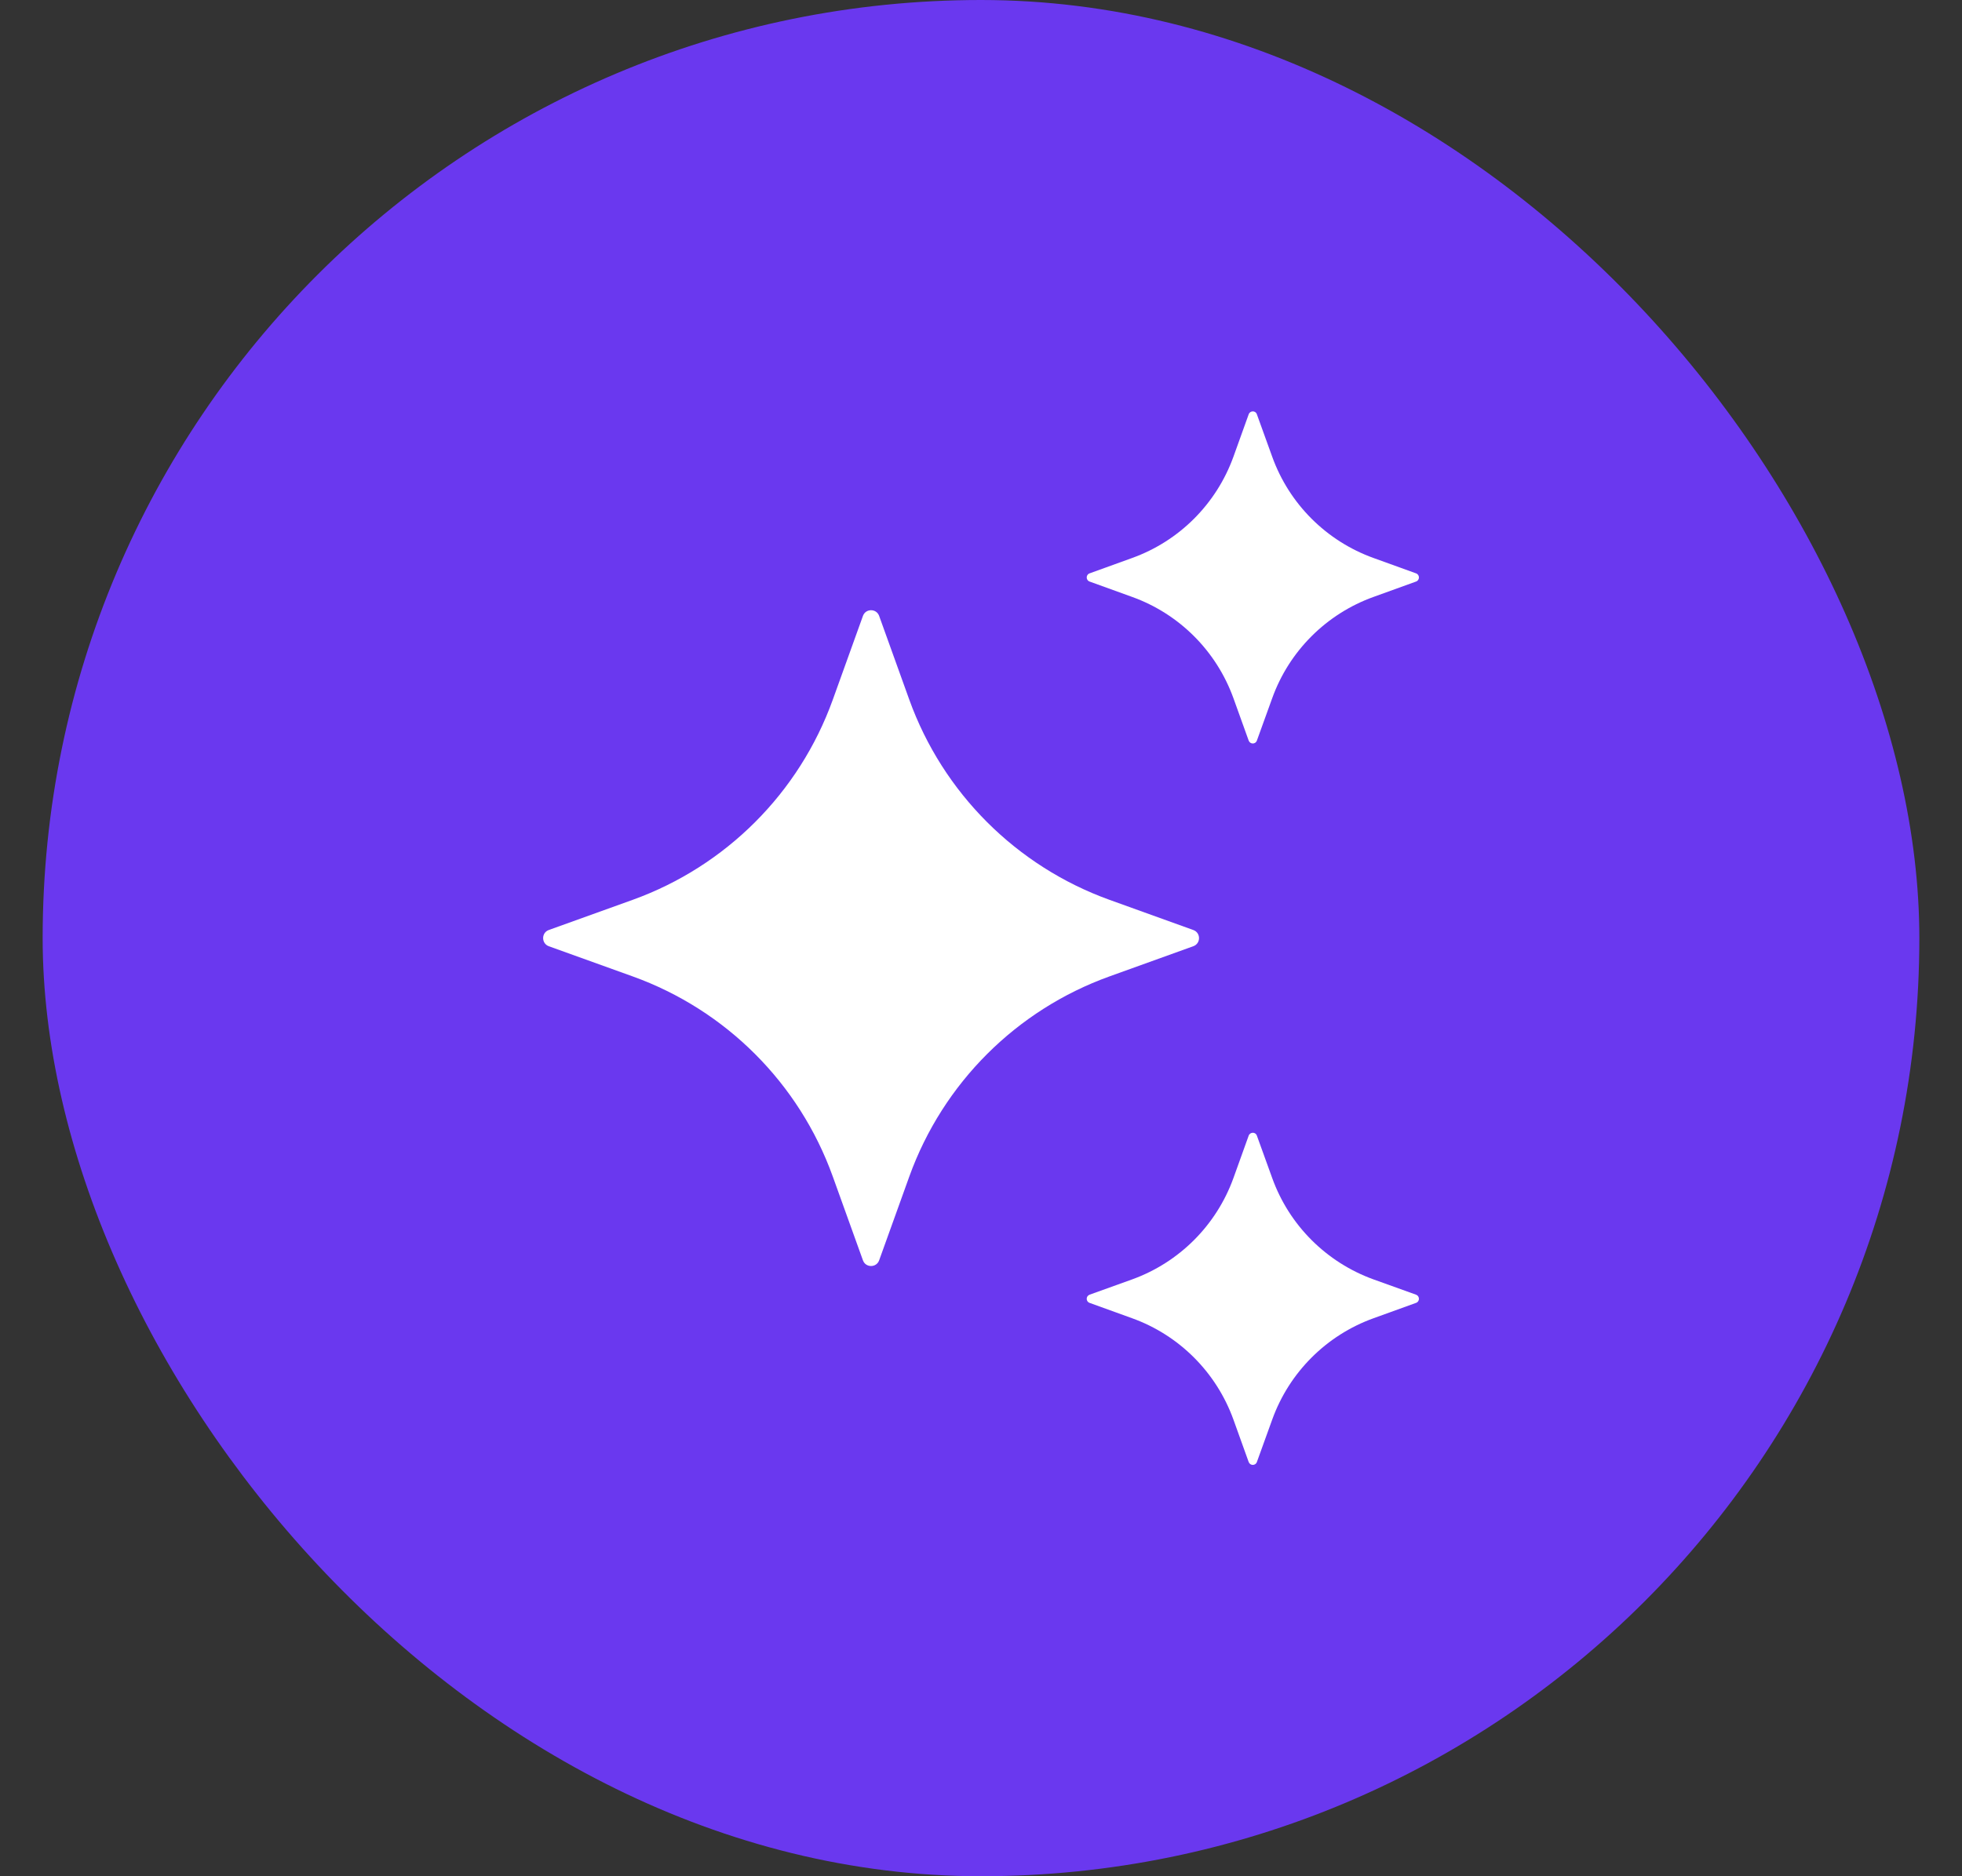 <svg width="23" height="22" viewBox="0 0 23 22" fill="none" xmlns="http://www.w3.org/2000/svg">
<rect x="0" y="0" width="23" height="22" fill="#333333" stroke="none"/>
<rect x="0.5" width="22" height="22" rx="11" fill="#6A38EF"/>
<path d="M10.306 7.222L10.66 8.206C11.054 9.297 11.914 10.157 13.006 10.551L13.989 10.905C14.078 10.937 14.078 11.063 13.989 11.095L13.006 11.449C11.914 11.842 11.054 12.702 10.66 13.794L10.306 14.778C10.274 14.867 10.148 14.867 10.116 14.778L9.762 13.794C9.369 12.702 8.509 11.842 7.417 11.449L6.433 11.095C6.345 11.062 6.345 10.937 6.433 10.905L7.417 10.551C8.509 10.157 9.369 9.297 9.762 8.206L10.116 7.222C10.148 7.133 10.274 7.133 10.306 7.222Z" fill="white"/>
<path d="M14.734 4.858L14.914 5.356C15.113 5.909 15.549 6.344 16.102 6.543L16.6 6.723C16.645 6.739 16.645 6.803 16.6 6.819L16.102 6.999C15.549 7.198 15.113 7.633 14.914 8.186L14.734 8.684C14.718 8.729 14.655 8.729 14.638 8.684L14.459 8.186C14.259 7.633 13.824 7.198 13.271 6.999L12.773 6.819C12.728 6.803 12.728 6.739 12.773 6.723L13.271 6.543C13.824 6.344 14.259 5.909 14.459 5.356L14.638 4.858C14.655 4.812 14.719 4.812 14.734 4.858Z" fill="white"/>
<path d="M14.734 13.316L14.914 13.814C15.113 14.367 15.549 14.802 16.102 15.002L16.6 15.181C16.645 15.198 16.645 15.261 16.6 15.277L16.102 15.457C15.549 15.656 15.113 16.092 14.914 16.645L14.734 17.143C14.718 17.188 14.655 17.188 14.638 17.143L14.459 16.645C14.259 16.092 13.824 15.656 13.271 15.457L12.773 15.277C12.728 15.261 12.728 15.198 12.773 15.181L13.271 15.002C13.824 14.802 14.259 14.367 14.459 13.814L14.638 13.316C14.655 13.271 14.719 13.271 14.734 13.316Z" fill="white"/>
</svg>
